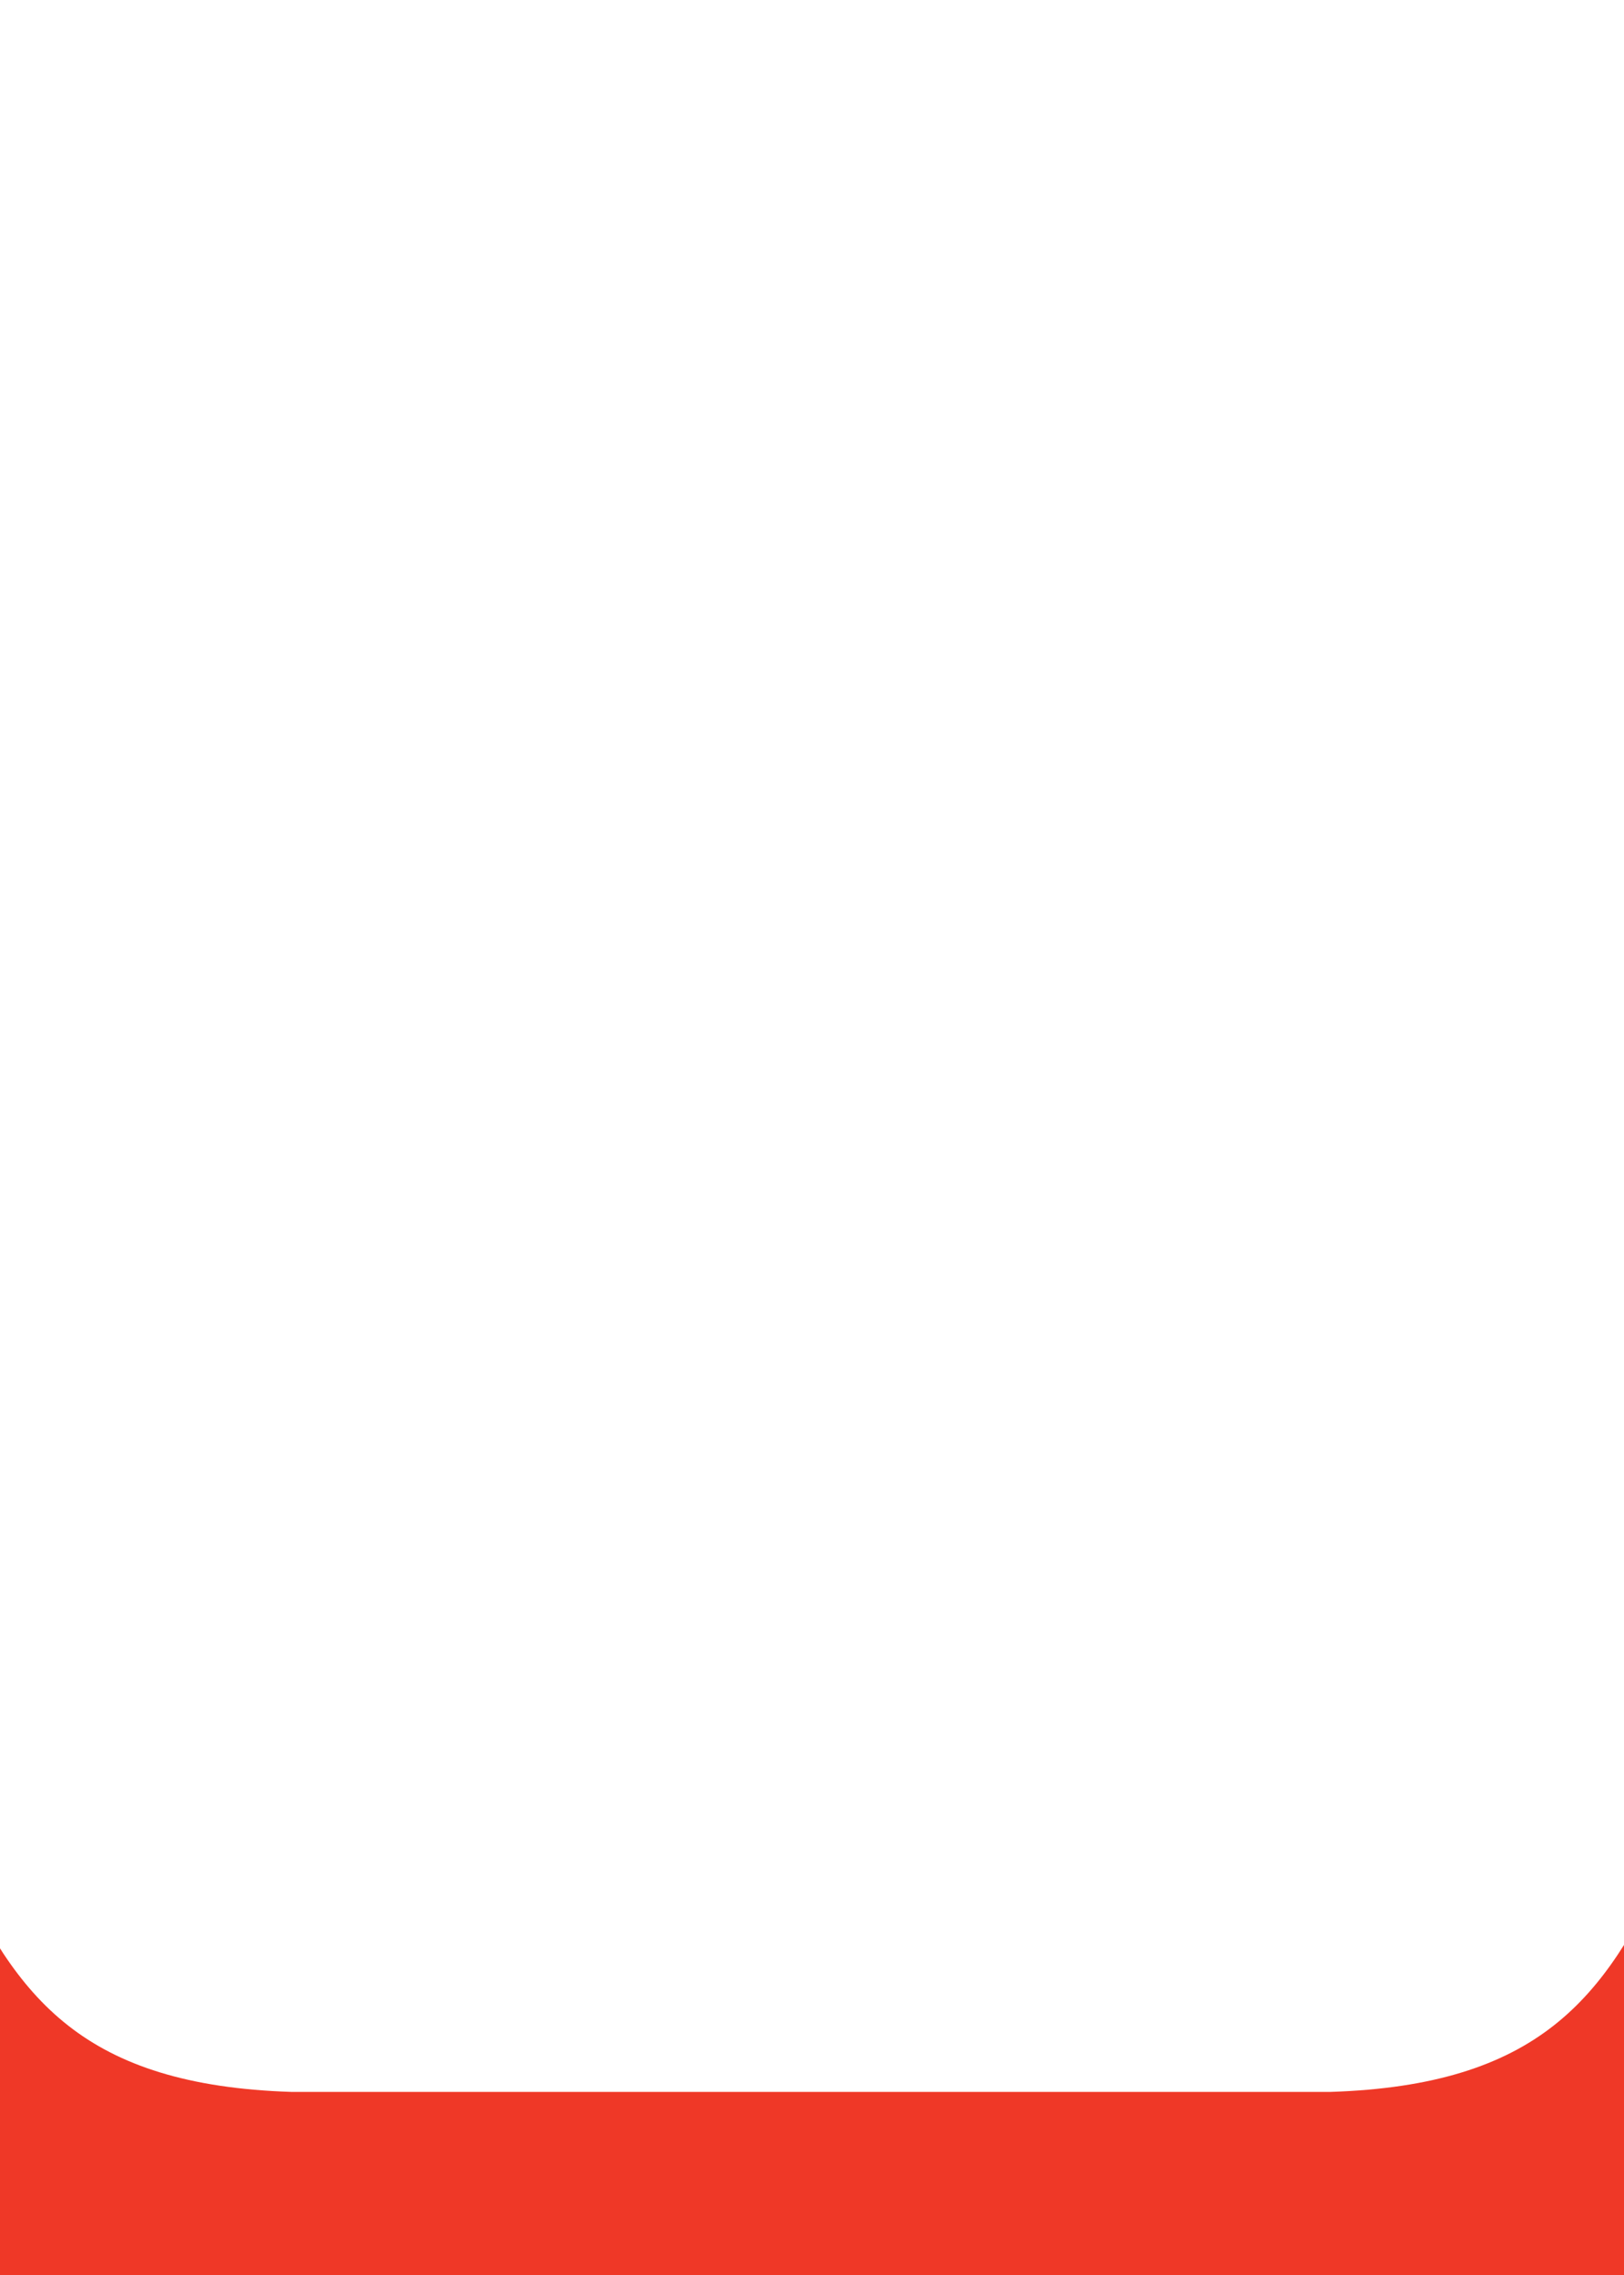 <?xml version="1.0" encoding="UTF-8" standalone="no"?>
<!DOCTYPE svg PUBLIC "-//W3C//DTD SVG 1.1//EN" "http://www.w3.org/Graphics/SVG/1.1/DTD/svg11.dtd">
<svg width="1500" height="2100" viewBox="0 0 1500 2100" version="1.1" xmlns="http://www.w3.org/2000/svg" xmlns:xlink="http://www.w3.org/1999/xlink" xml:space="preserve" xmlns:serif="http://www.serif.com/" style="fill-rule:evenodd;clip-rule:evenodd;stroke-linejoin:round;stroke-miterlimit:2;">
    <rect id="Card" x="0" y="0" width="1500" height="2100" style="fill:none;"/>
    <clipPath id="_clip1">
        <rect id="Card1" serif:id="Card" x="0" y="0" width="1500" height="2100"/>
    </clipPath>
    <g clip-path="url(#_clip1)">
        <path id="Pinline" d="M1228.69,1931L269.308,1931C173.536,1927.96 109.691,1906.42 62.976,1869.78C15.967,1832.9 -13.584,1781.15 -41.748,1719.71C-81.324,1633.37 -117.675,1528.42 -188.803,1416.35C-193.093,1409.59 -201.334,1406.48 -209.022,1408.71C-216.711,1410.95 -222,1417.99 -222,1426C-222,1426 -222,2321 -222,2321C-222,2330.94 -213.941,2339 -204,2339L1702,2339C1711.94,2339 1720,2330.94 1720,2321C1720,2321 1720,1426 1720,1426C1720,1417.99 1714.71,1410.95 1707.02,1408.71C1699.33,1406.48 1691.09,1409.59 1686.8,1416.35C1615.67,1528.42 1579.32,1633.37 1539.75,1719.71C1511.58,1781.15 1482.03,1832.9 1435.02,1869.78C1388.31,1906.42 1324.46,1927.96 1228.69,1931L1228.69,1931Z" style="fill:rgb(239,56,39);"/>
    </g>
</svg>
